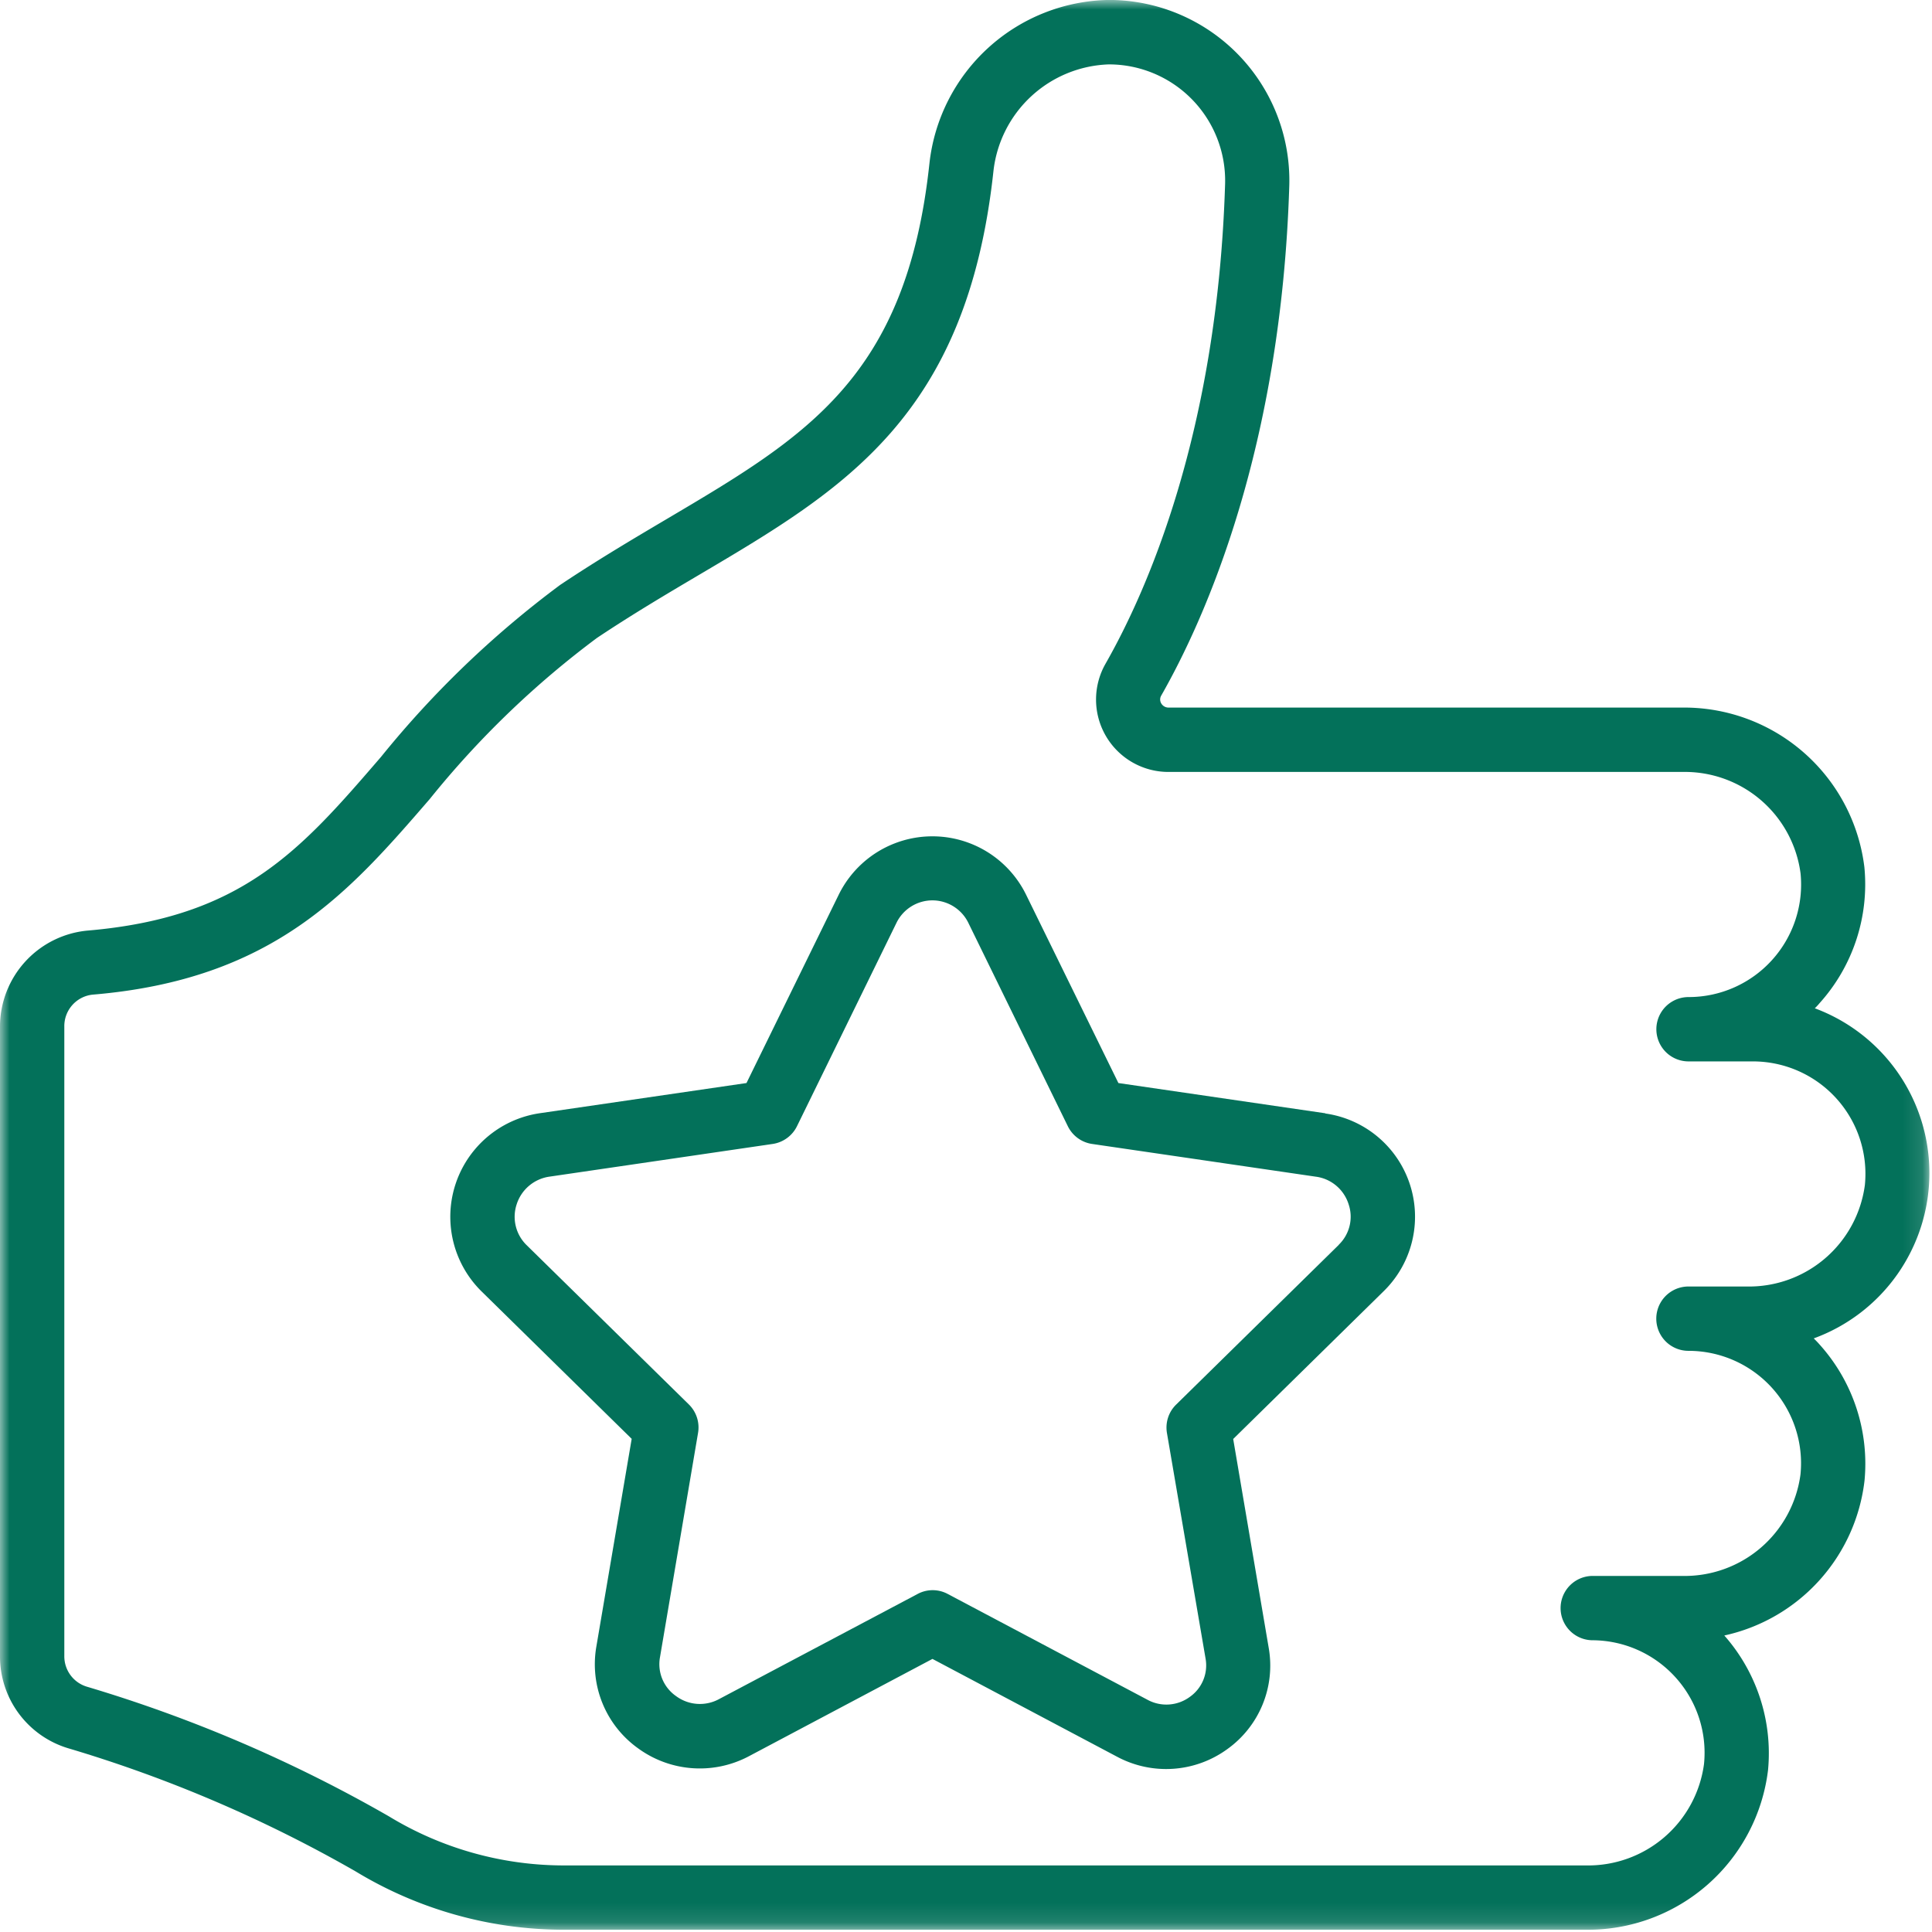 <svg width="100" height="100" viewBox="0 0 100 100" fill="none" xmlns="http://www.w3.org/2000/svg">
    <mask id="wqf5t73zha" style="mask-type:luminance" maskUnits="userSpaceOnUse" x="0" y="0" width="100" height="100">
        <path d="M99.883 0H0v99.883h99.883V0z" fill="#fff"/>
    </mask>
    <g mask="url(#wqf5t73zha)" fill="#03715A">
        <path d="m68.599 57.623-10.711-1.565-4.784-9.76a5.401 5.401 0 0 0-9.686 0l-4.78 9.76-10.671 1.558a5.419 5.419 0 0 0-3.039 9.23l7.768 7.628-1.83 10.76a5.348 5.348 0 0 0 2.164 5.261 5.42 5.42 0 0 0 5.747.4l9.487-5.03 9.558 5.064a5.38 5.38 0 0 0 5.706-.397 5.314 5.314 0 0 0 2.142-5.229l-1.84-10.821 7.797-7.658a5.394 5.394 0 0 0-3.028-9.19v-.01zm.694 6.813-8.418 8.267c-.39.382-.566.93-.474 1.47l2 11.681a1.99 1.99 0 0 1-.813 1.974c-.64.474-1.5.532-2.197.15l-10.337-5.475a1.648 1.648 0 0 0-1.558 0l-10.27 5.438c-.713.39-1.583.331-2.237-.154a2.01 2.01 0 0 1-.83-1.999l1.972-11.622a1.668 1.668 0 0 0-.474-1.47l-8.389-8.238a2.049 2.049 0 0 1-.525-2.124 2.087 2.087 0 0 1 1.712-1.433l11.538-1.69a1.675 1.675 0 0 0 1.257-.915l5.159-10.546a2.072 2.072 0 0 1 1.852-1.147c.782 0 1.503.445 1.852 1.147l5.159 10.546c.242.492.712.837 1.256.915l11.579 1.694c.79.102 1.451.657 1.694 1.418a2.014 2.014 0 0 1-.504 2.102l-.004.01z"/>
        <path d="M93.935 52.189c.08-.081.165-.166.235-.254a9.191 9.191 0 0 0 2.33-7.051 9.398 9.398 0 0 0-9.43-8.26H60.483a.435.435 0 0 1-.378-.217.398.398 0 0 1 0-.404c2.296-4.028 6.21-12.82 6.628-26.394a9.345 9.345 0 0 0-9.34-9.612 9.503 9.503 0 0 0-9.286 8.465C46.92 19.53 41.731 22.594 34.555 26.838c-1.764 1.044-3.594 2.124-5.56 3.436a51.043 51.043 0 0 0-9.274 8.903c-4.163 4.829-7.176 8.312-15.212 8.992A4.996 4.996 0 0 0 0 53.133v32.582a4.959 4.959 0 0 0 3.524 4.773 69.958 69.958 0 0 1 14.889 6.379 20.807 20.807 0 0 0 10.685 3.016h52.983a9.399 9.399 0 0 0 9.432-8.26 9.21 9.21 0 0 0-2.263-6.97 9.308 9.308 0 0 0 7.257-8.014 9.219 9.219 0 0 0-2.33-7.052c-.096-.11-.195-.21-.298-.312a9.108 9.108 0 0 0 5.986-8.521 9.1 9.1 0 0 0-5.923-8.562h-.007v-.003zm-3.532 14.4h-3.009a1.665 1.665 0 0 0 0 3.33 5.83 5.83 0 0 1 4.321 1.913 5.815 5.815 0 0 1 1.477 4.49 6.048 6.048 0 0 1-6.118 5.248H82.4a1.665 1.665 0 0 0 0 3.329c1.646 0 3.215.694 4.322 1.918a5.815 5.815 0 0 1 1.477 4.49 6.051 6.051 0 0 1-6.118 5.247H29.098a17.427 17.427 0 0 1-8.97-2.542 73.525 73.525 0 0 0-15.634-6.71 1.64 1.64 0 0 1-1.165-1.587V53.133a1.637 1.637 0 0 1 1.459-1.65c9.392-.782 13.305-5.328 17.454-10.123a47.599 47.599 0 0 1 8.657-8.341c1.844-1.231 3.63-2.286 5.357-3.307 7.408-4.377 13.801-8.157 15.168-20.886a6.218 6.218 0 0 1 5.971-5.493 6.018 6.018 0 0 1 6.016 6.184c-.394 12.86-4.05 21.088-6.192 24.843a3.747 3.747 0 0 0 3.27 5.596h26.589a6.043 6.043 0 0 1 6.118 5.247 5.828 5.828 0 0 1-1.477 4.49 5.818 5.818 0 0 1-4.321 1.915 1.665 1.665 0 0 0 0 3.33h3.329c1.646 0 3.215.694 4.32 1.914a5.815 5.815 0 0 1 1.478 4.49 6.051 6.051 0 0 1-6.118 5.247h-.004z"/>
    </g>
</svg>

